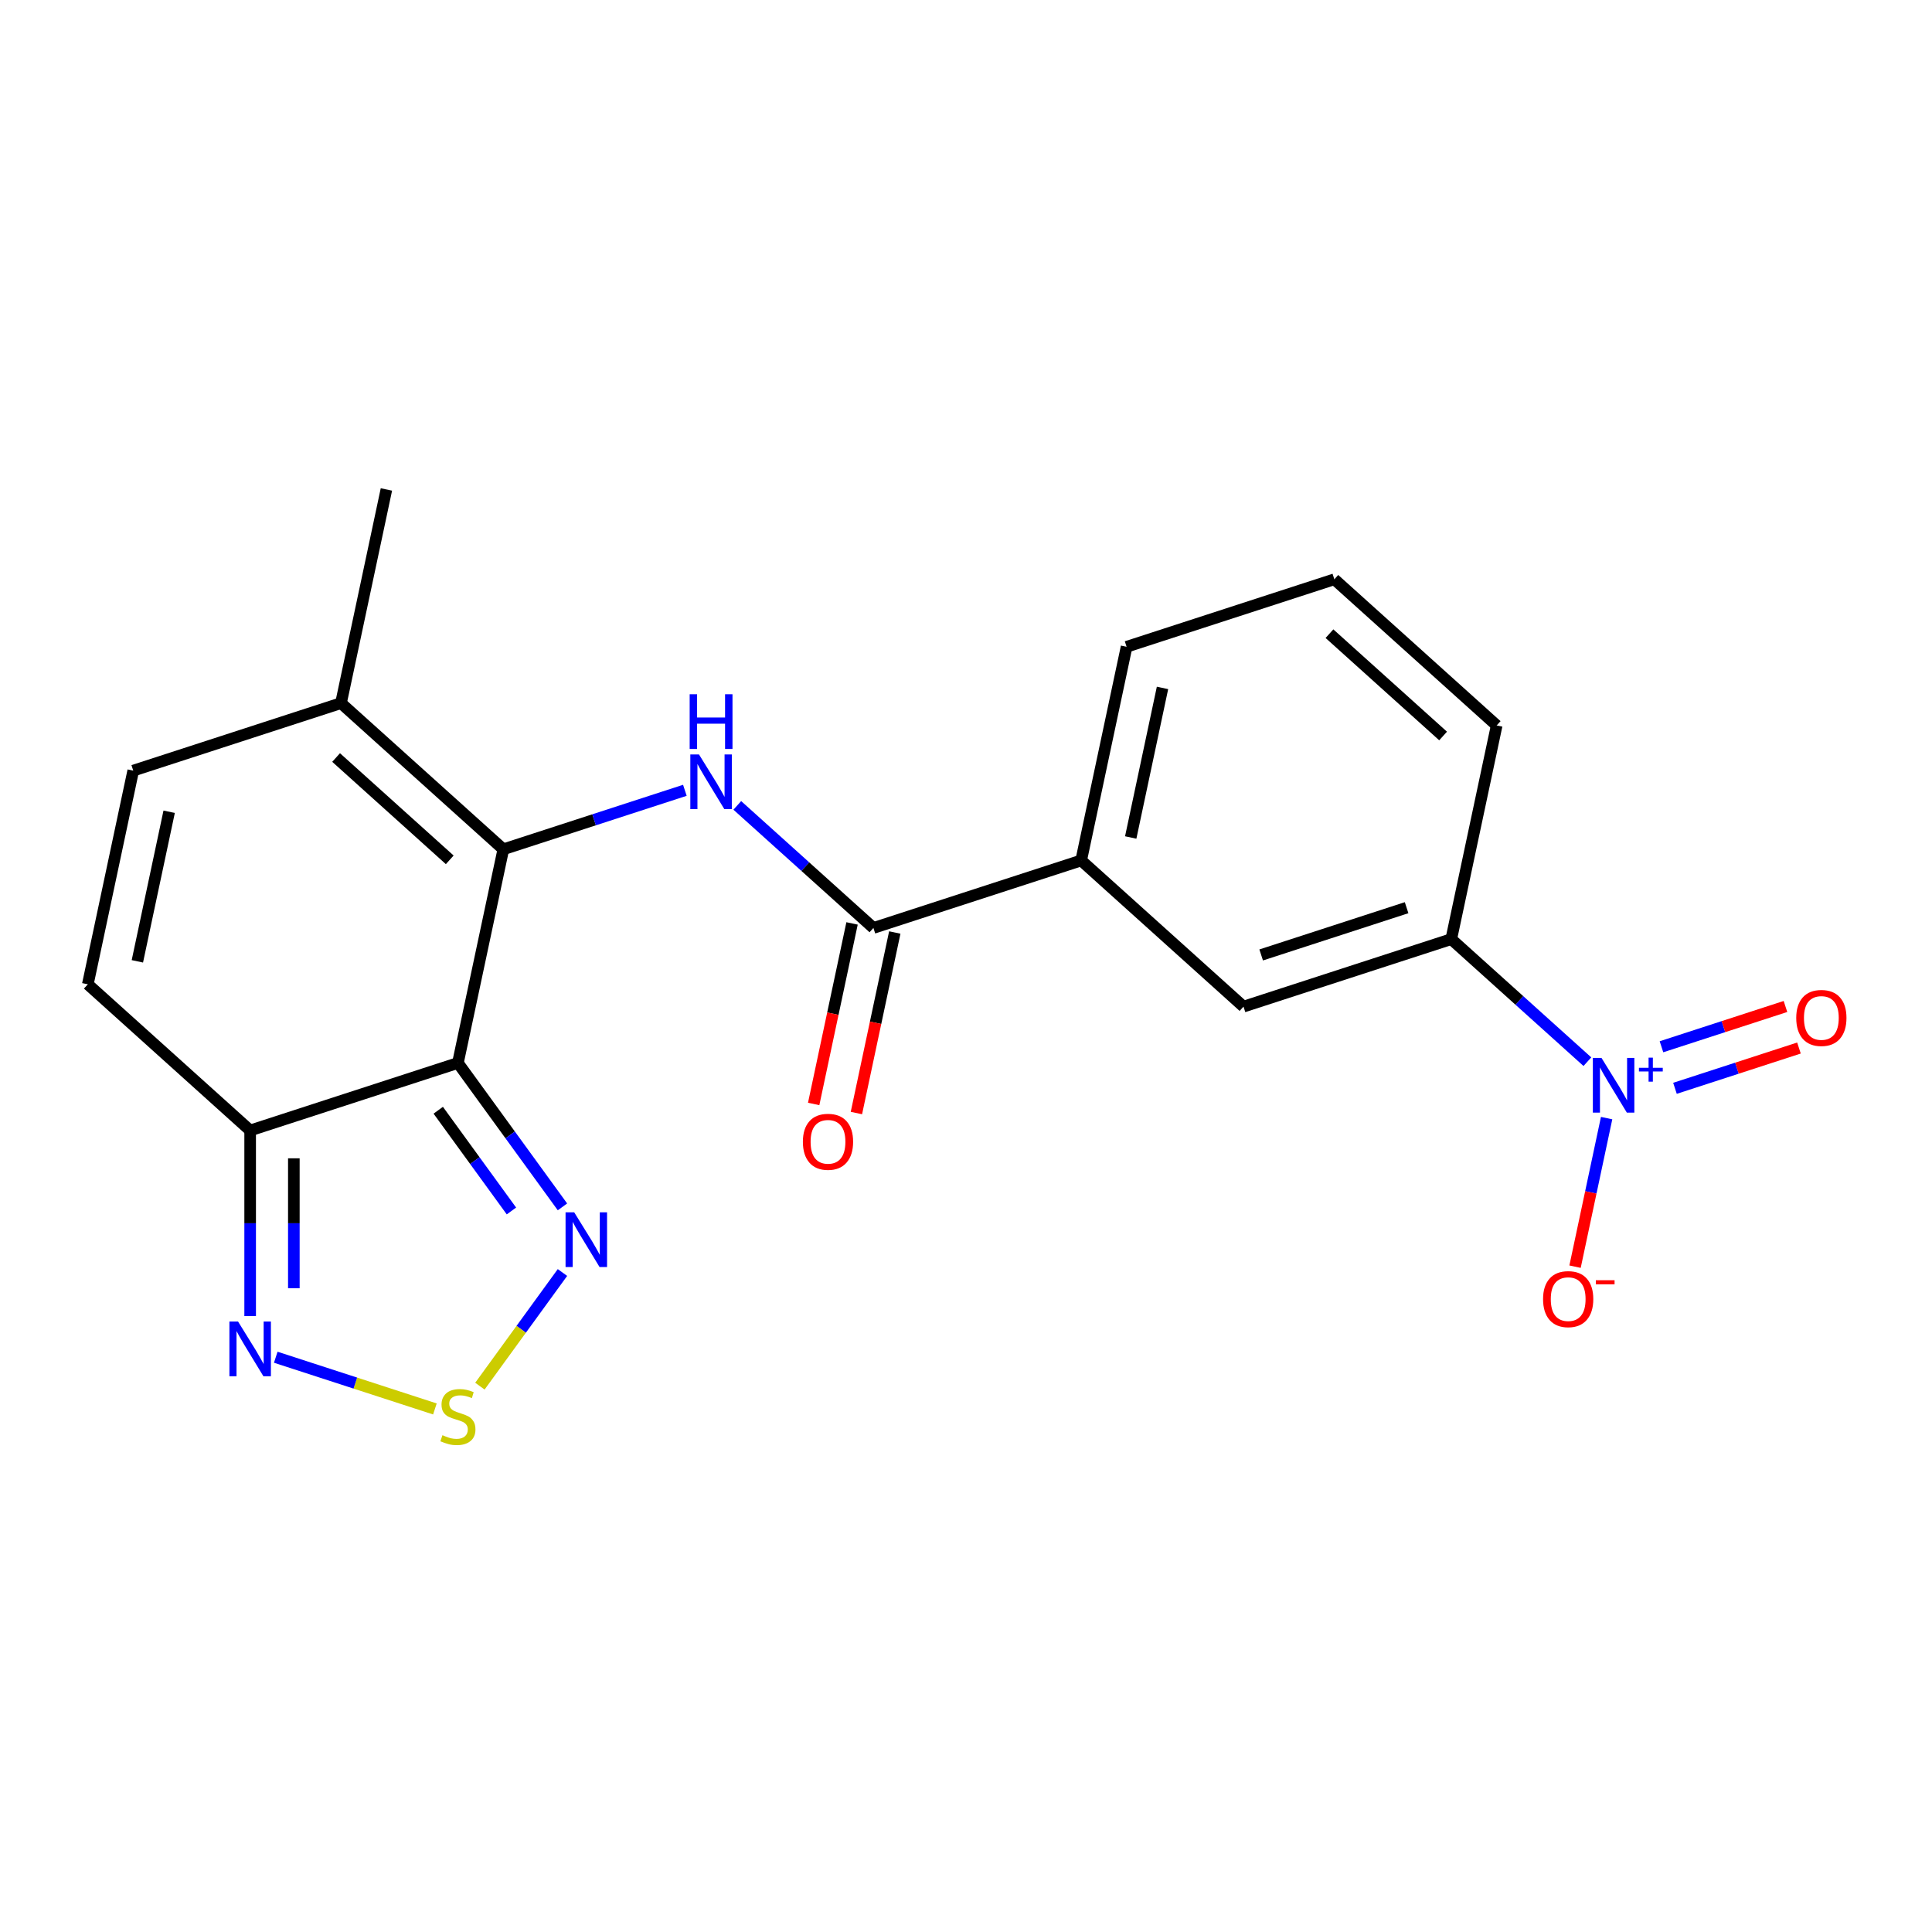 <?xml version='1.0' encoding='iso-8859-1'?>
<svg version='1.1' baseProfile='full'
              xmlns='http://www.w3.org/2000/svg'
                      xmlns:rdkit='http://www.rdkit.org/xml'
                      xmlns:xlink='http://www.w3.org/1999/xlink'
                  xml:space='preserve'
width='1000px' height='1000px' viewBox='0 0 1000 1000'>
<!-- END OF HEADER -->
<rect style='opacity:1.0;fill:#FFFFFF;stroke:none' width='1000' height='1000' x='0' y='0'> </rect>
<path class='bond-0' d='M 237.013,550.189 L 260.521,439.593' style='fill:none;fill-rule:evenodd;stroke:#000000;stroke-width:6px;stroke-linecap:butt;stroke-linejoin:miter;stroke-opacity:1' />
<path class='bond-3' d='M 237.013,550.189 L 129.48,585.129' style='fill:none;fill-rule:evenodd;stroke:#000000;stroke-width:6px;stroke-linecap:butt;stroke-linejoin:miter;stroke-opacity:1' />
<path class='bond-4' d='M 237.013,550.189 L 264.072,587.432' style='fill:none;fill-rule:evenodd;stroke:#000000;stroke-width:6px;stroke-linecap:butt;stroke-linejoin:miter;stroke-opacity:1' />
<path class='bond-4' d='M 264.072,587.432 L 291.131,624.675' style='fill:none;fill-rule:evenodd;stroke:#0000FF;stroke-width:6px;stroke-linecap:butt;stroke-linejoin:miter;stroke-opacity:1' />
<path class='bond-4' d='M 226.836,574.654 L 245.777,600.724' style='fill:none;fill-rule:evenodd;stroke:#000000;stroke-width:6px;stroke-linecap:butt;stroke-linejoin:miter;stroke-opacity:1' />
<path class='bond-4' d='M 245.777,600.724 L 264.718,626.794' style='fill:none;fill-rule:evenodd;stroke:#0000FF;stroke-width:6px;stroke-linecap:butt;stroke-linejoin:miter;stroke-opacity:1' />
<path class='bond-2' d='M 260.521,439.593 L 307.504,424.327' style='fill:none;fill-rule:evenodd;stroke:#000000;stroke-width:6px;stroke-linecap:butt;stroke-linejoin:miter;stroke-opacity:1' />
<path class='bond-2' d='M 307.504,424.327 L 354.487,409.061' style='fill:none;fill-rule:evenodd;stroke:#0000FF;stroke-width:6px;stroke-linecap:butt;stroke-linejoin:miter;stroke-opacity:1' />
<path class='bond-8' d='M 260.521,439.593 L 176.496,363.936' style='fill:none;fill-rule:evenodd;stroke:#000000;stroke-width:6px;stroke-linecap:butt;stroke-linejoin:miter;stroke-opacity:1' />
<path class='bond-8' d='M 232.786,445.049 L 173.968,392.09' style='fill:none;fill-rule:evenodd;stroke:#000000;stroke-width:6px;stroke-linecap:butt;stroke-linejoin:miter;stroke-opacity:1' />
<path class='bond-1' d='M 821.629,549.528 L 786.4,517.808' style='fill:none;fill-rule:evenodd;stroke:#0000FF;stroke-width:6px;stroke-linecap:butt;stroke-linejoin:miter;stroke-opacity:1' />
<path class='bond-1' d='M 786.4,517.808 L 751.171,486.087' style='fill:none;fill-rule:evenodd;stroke:#000000;stroke-width:6px;stroke-linecap:butt;stroke-linejoin:miter;stroke-opacity:1' />
<path class='bond-14' d='M 831.585,578.73 L 823.413,617.179' style='fill:none;fill-rule:evenodd;stroke:#0000FF;stroke-width:6px;stroke-linecap:butt;stroke-linejoin:miter;stroke-opacity:1' />
<path class='bond-14' d='M 823.413,617.179 L 815.24,655.627' style='fill:none;fill-rule:evenodd;stroke:#FF0000;stroke-width:6px;stroke-linecap:butt;stroke-linejoin:miter;stroke-opacity:1' />
<path class='bond-15' d='M 866.962,563.311 L 899.051,552.885' style='fill:none;fill-rule:evenodd;stroke:#0000FF;stroke-width:6px;stroke-linecap:butt;stroke-linejoin:miter;stroke-opacity:1' />
<path class='bond-15' d='M 899.051,552.885 L 931.14,542.458' style='fill:none;fill-rule:evenodd;stroke:#FF0000;stroke-width:6px;stroke-linecap:butt;stroke-linejoin:miter;stroke-opacity:1' />
<path class='bond-15' d='M 859.974,541.804 L 892.063,531.378' style='fill:none;fill-rule:evenodd;stroke:#0000FF;stroke-width:6px;stroke-linecap:butt;stroke-linejoin:miter;stroke-opacity:1' />
<path class='bond-15' d='M 892.063,531.378 L 924.152,520.952' style='fill:none;fill-rule:evenodd;stroke:#FF0000;stroke-width:6px;stroke-linecap:butt;stroke-linejoin:miter;stroke-opacity:1' />
<path class='bond-6' d='M 381.621,416.868 L 416.85,448.589' style='fill:none;fill-rule:evenodd;stroke:#0000FF;stroke-width:6px;stroke-linecap:butt;stroke-linejoin:miter;stroke-opacity:1' />
<path class='bond-6' d='M 416.85,448.589 L 452.079,480.31' style='fill:none;fill-rule:evenodd;stroke:#000000;stroke-width:6px;stroke-linecap:butt;stroke-linejoin:miter;stroke-opacity:1' />
<path class='bond-7' d='M 129.48,585.129 L 129.48,633.169' style='fill:none;fill-rule:evenodd;stroke:#000000;stroke-width:6px;stroke-linecap:butt;stroke-linejoin:miter;stroke-opacity:1' />
<path class='bond-7' d='M 129.48,633.169 L 129.48,681.209' style='fill:none;fill-rule:evenodd;stroke:#0000FF;stroke-width:6px;stroke-linecap:butt;stroke-linejoin:miter;stroke-opacity:1' />
<path class='bond-7' d='M 152.093,599.541 L 152.093,633.169' style='fill:none;fill-rule:evenodd;stroke:#000000;stroke-width:6px;stroke-linecap:butt;stroke-linejoin:miter;stroke-opacity:1' />
<path class='bond-7' d='M 152.093,633.169 L 152.093,666.797' style='fill:none;fill-rule:evenodd;stroke:#0000FF;stroke-width:6px;stroke-linecap:butt;stroke-linejoin:miter;stroke-opacity:1' />
<path class='bond-9' d='M 129.48,585.129 L 45.455,509.472' style='fill:none;fill-rule:evenodd;stroke:#000000;stroke-width:6px;stroke-linecap:butt;stroke-linejoin:miter;stroke-opacity:1' />
<path class='bond-5' d='M 291.131,658.649 L 269.763,688.059' style='fill:none;fill-rule:evenodd;stroke:#0000FF;stroke-width:6px;stroke-linecap:butt;stroke-linejoin:miter;stroke-opacity:1' />
<path class='bond-5' d='M 269.763,688.059 L 248.395,717.47' style='fill:none;fill-rule:evenodd;stroke:#CCCC00;stroke-width:6px;stroke-linecap:butt;stroke-linejoin:miter;stroke-opacity:1' />
<path class='bond-21' d='M 225.106,729.267 L 183.92,715.884' style='fill:none;fill-rule:evenodd;stroke:#CCCC00;stroke-width:6px;stroke-linecap:butt;stroke-linejoin:miter;stroke-opacity:1' />
<path class='bond-21' d='M 183.92,715.884 L 142.733,702.502' style='fill:none;fill-rule:evenodd;stroke:#0000FF;stroke-width:6px;stroke-linecap:butt;stroke-linejoin:miter;stroke-opacity:1' />
<path class='bond-12' d='M 452.079,480.31 L 559.612,445.37' style='fill:none;fill-rule:evenodd;stroke:#000000;stroke-width:6px;stroke-linecap:butt;stroke-linejoin:miter;stroke-opacity:1' />
<path class='bond-16' d='M 441.02,477.959 L 431.088,524.684' style='fill:none;fill-rule:evenodd;stroke:#000000;stroke-width:6px;stroke-linecap:butt;stroke-linejoin:miter;stroke-opacity:1' />
<path class='bond-16' d='M 431.088,524.684 L 421.156,571.408' style='fill:none;fill-rule:evenodd;stroke:#FF0000;stroke-width:6px;stroke-linecap:butt;stroke-linejoin:miter;stroke-opacity:1' />
<path class='bond-16' d='M 463.139,482.66 L 453.207,529.385' style='fill:none;fill-rule:evenodd;stroke:#000000;stroke-width:6px;stroke-linecap:butt;stroke-linejoin:miter;stroke-opacity:1' />
<path class='bond-16' d='M 453.207,529.385 L 443.276,576.11' style='fill:none;fill-rule:evenodd;stroke:#FF0000;stroke-width:6px;stroke-linecap:butt;stroke-linejoin:miter;stroke-opacity:1' />
<path class='bond-17' d='M 176.496,363.936 L 200.004,253.34' style='fill:none;fill-rule:evenodd;stroke:#000000;stroke-width:6px;stroke-linecap:butt;stroke-linejoin:miter;stroke-opacity:1' />
<path class='bond-22' d='M 176.496,363.936 L 68.963,398.876' style='fill:none;fill-rule:evenodd;stroke:#000000;stroke-width:6px;stroke-linecap:butt;stroke-linejoin:miter;stroke-opacity:1' />
<path class='bond-10' d='M 45.455,509.472 L 68.963,398.876' style='fill:none;fill-rule:evenodd;stroke:#000000;stroke-width:6px;stroke-linecap:butt;stroke-linejoin:miter;stroke-opacity:1' />
<path class='bond-10' d='M 71.1,497.584 L 87.556,420.167' style='fill:none;fill-rule:evenodd;stroke:#000000;stroke-width:6px;stroke-linecap:butt;stroke-linejoin:miter;stroke-opacity:1' />
<path class='bond-11' d='M 751.171,486.087 L 643.638,521.027' style='fill:none;fill-rule:evenodd;stroke:#000000;stroke-width:6px;stroke-linecap:butt;stroke-linejoin:miter;stroke-opacity:1' />
<path class='bond-11' d='M 728.053,469.821 L 652.78,494.279' style='fill:none;fill-rule:evenodd;stroke:#000000;stroke-width:6px;stroke-linecap:butt;stroke-linejoin:miter;stroke-opacity:1' />
<path class='bond-23' d='M 751.171,486.087 L 774.679,375.491' style='fill:none;fill-rule:evenodd;stroke:#000000;stroke-width:6px;stroke-linecap:butt;stroke-linejoin:miter;stroke-opacity:1' />
<path class='bond-13' d='M 559.612,445.37 L 643.638,521.027' style='fill:none;fill-rule:evenodd;stroke:#000000;stroke-width:6px;stroke-linecap:butt;stroke-linejoin:miter;stroke-opacity:1' />
<path class='bond-19' d='M 559.612,445.37 L 583.12,334.774' style='fill:none;fill-rule:evenodd;stroke:#000000;stroke-width:6px;stroke-linecap:butt;stroke-linejoin:miter;stroke-opacity:1' />
<path class='bond-19' d='M 585.258,433.482 L 601.713,356.065' style='fill:none;fill-rule:evenodd;stroke:#000000;stroke-width:6px;stroke-linecap:butt;stroke-linejoin:miter;stroke-opacity:1' />
<path class='bond-18' d='M 774.679,375.491 L 690.654,299.834' style='fill:none;fill-rule:evenodd;stroke:#000000;stroke-width:6px;stroke-linecap:butt;stroke-linejoin:miter;stroke-opacity:1' />
<path class='bond-18' d='M 746.944,380.947 L 688.126,327.988' style='fill:none;fill-rule:evenodd;stroke:#000000;stroke-width:6px;stroke-linecap:butt;stroke-linejoin:miter;stroke-opacity:1' />
<path class='bond-20' d='M 583.12,334.774 L 690.654,299.834' style='fill:none;fill-rule:evenodd;stroke:#000000;stroke-width:6px;stroke-linecap:butt;stroke-linejoin:miter;stroke-opacity:1' />
<path  class='atom-2' d='M 828.936 547.584
L 838.216 562.584
Q 839.136 564.064, 840.616 566.744
Q 842.096 569.424, 842.176 569.584
L 842.176 547.584
L 845.936 547.584
L 845.936 575.904
L 842.056 575.904
L 832.096 559.504
Q 830.936 557.584, 829.696 555.384
Q 828.496 553.184, 828.136 552.504
L 828.136 575.904
L 824.456 575.904
L 824.456 547.584
L 828.936 547.584
' fill='#0000FF'/>
<path  class='atom-2' d='M 848.312 552.688
L 853.302 552.688
L 853.302 547.435
L 855.519 547.435
L 855.519 552.688
L 860.641 552.688
L 860.641 554.589
L 855.519 554.589
L 855.519 559.869
L 853.302 559.869
L 853.302 554.589
L 848.312 554.589
L 848.312 552.688
' fill='#0000FF'/>
<path  class='atom-3' d='M 361.794 390.493
L 371.074 405.493
Q 371.994 406.973, 373.474 409.653
Q 374.954 412.333, 375.034 412.493
L 375.034 390.493
L 378.794 390.493
L 378.794 418.813
L 374.914 418.813
L 364.954 402.413
Q 363.794 400.493, 362.554 398.293
Q 361.354 396.093, 360.994 395.413
L 360.994 418.813
L 357.314 418.813
L 357.314 390.493
L 361.794 390.493
' fill='#0000FF'/>
<path  class='atom-3' d='M 356.974 359.341
L 360.814 359.341
L 360.814 371.381
L 375.294 371.381
L 375.294 359.341
L 379.134 359.341
L 379.134 387.661
L 375.294 387.661
L 375.294 374.581
L 360.814 374.581
L 360.814 387.661
L 356.974 387.661
L 356.974 359.341
' fill='#0000FF'/>
<path  class='atom-5' d='M 297.212 627.502
L 306.492 642.502
Q 307.412 643.982, 308.892 646.662
Q 310.372 649.342, 310.452 649.502
L 310.452 627.502
L 314.212 627.502
L 314.212 655.822
L 310.332 655.822
L 300.372 639.422
Q 299.212 637.502, 297.972 635.302
Q 296.772 633.102, 296.412 632.422
L 296.412 655.822
L 292.732 655.822
L 292.732 627.502
L 297.212 627.502
' fill='#0000FF'/>
<path  class='atom-6' d='M 229.013 742.855
Q 229.333 742.975, 230.653 743.535
Q 231.973 744.095, 233.413 744.455
Q 234.893 744.775, 236.333 744.775
Q 239.013 744.775, 240.573 743.495
Q 242.133 742.175, 242.133 739.895
Q 242.133 738.335, 241.333 737.375
Q 240.573 736.415, 239.373 735.895
Q 238.173 735.375, 236.173 734.775
Q 233.653 734.015, 232.133 733.295
Q 230.653 732.575, 229.573 731.055
Q 228.533 729.535, 228.533 726.975
Q 228.533 723.415, 230.933 721.215
Q 233.373 719.015, 238.173 719.015
Q 241.453 719.015, 245.173 720.575
L 244.253 723.655
Q 240.853 722.255, 238.293 722.255
Q 235.533 722.255, 234.013 723.415
Q 232.493 724.535, 232.533 726.495
Q 232.533 728.015, 233.293 728.935
Q 234.093 729.855, 235.213 730.375
Q 236.373 730.895, 238.293 731.495
Q 240.853 732.295, 242.373 733.095
Q 243.893 733.895, 244.973 735.535
Q 246.093 737.135, 246.093 739.895
Q 246.093 743.815, 243.453 745.935
Q 240.853 748.015, 236.493 748.015
Q 233.973 748.015, 232.053 747.455
Q 230.173 746.935, 227.933 746.015
L 229.013 742.855
' fill='#CCCC00'/>
<path  class='atom-8' d='M 123.22 684.036
L 132.5 699.036
Q 133.42 700.516, 134.9 703.196
Q 136.38 705.876, 136.46 706.036
L 136.46 684.036
L 140.22 684.036
L 140.22 712.356
L 136.34 712.356
L 126.38 695.956
Q 125.22 694.036, 123.98 691.836
Q 122.78 689.636, 122.42 688.956
L 122.42 712.356
L 118.74 712.356
L 118.74 684.036
L 123.22 684.036
' fill='#0000FF'/>
<path  class='atom-15' d='M 798.688 672.42
Q 798.688 665.62, 802.048 661.82
Q 805.408 658.02, 811.688 658.02
Q 817.968 658.02, 821.328 661.82
Q 824.688 665.62, 824.688 672.42
Q 824.688 679.3, 821.288 683.22
Q 817.888 687.1, 811.688 687.1
Q 805.448 687.1, 802.048 683.22
Q 798.688 679.34, 798.688 672.42
M 811.688 683.9
Q 816.008 683.9, 818.328 681.02
Q 820.688 678.1, 820.688 672.42
Q 820.688 666.86, 818.328 664.06
Q 816.008 661.22, 811.688 661.22
Q 807.368 661.22, 805.008 664.02
Q 802.688 666.82, 802.688 672.42
Q 802.688 678.14, 805.008 681.02
Q 807.368 683.9, 811.688 683.9
' fill='#FF0000'/>
<path  class='atom-15' d='M 826.008 662.642
L 835.697 662.642
L 835.697 664.754
L 826.008 664.754
L 826.008 662.642
' fill='#FF0000'/>
<path  class='atom-16' d='M 929.729 526.884
Q 929.729 520.084, 933.089 516.284
Q 936.449 512.484, 942.729 512.484
Q 949.009 512.484, 952.369 516.284
Q 955.729 520.084, 955.729 526.884
Q 955.729 533.764, 952.329 537.684
Q 948.929 541.564, 942.729 541.564
Q 936.489 541.564, 933.089 537.684
Q 929.729 533.804, 929.729 526.884
M 942.729 538.364
Q 947.049 538.364, 949.369 535.484
Q 951.729 532.564, 951.729 526.884
Q 951.729 521.324, 949.369 518.524
Q 947.049 515.684, 942.729 515.684
Q 938.409 515.684, 936.049 518.484
Q 933.729 521.284, 933.729 526.884
Q 933.729 532.604, 936.049 535.484
Q 938.409 538.364, 942.729 538.364
' fill='#FF0000'/>
<path  class='atom-17' d='M 415.571 590.986
Q 415.571 584.186, 418.931 580.386
Q 422.291 576.586, 428.571 576.586
Q 434.851 576.586, 438.211 580.386
Q 441.571 584.186, 441.571 590.986
Q 441.571 597.866, 438.171 601.786
Q 434.771 605.666, 428.571 605.666
Q 422.331 605.666, 418.931 601.786
Q 415.571 597.906, 415.571 590.986
M 428.571 602.466
Q 432.891 602.466, 435.211 599.586
Q 437.571 596.666, 437.571 590.986
Q 437.571 585.426, 435.211 582.626
Q 432.891 579.786, 428.571 579.786
Q 424.251 579.786, 421.891 582.586
Q 419.571 585.386, 419.571 590.986
Q 419.571 596.706, 421.891 599.586
Q 424.251 602.466, 428.571 602.466
' fill='#FF0000'/>
</svg>

